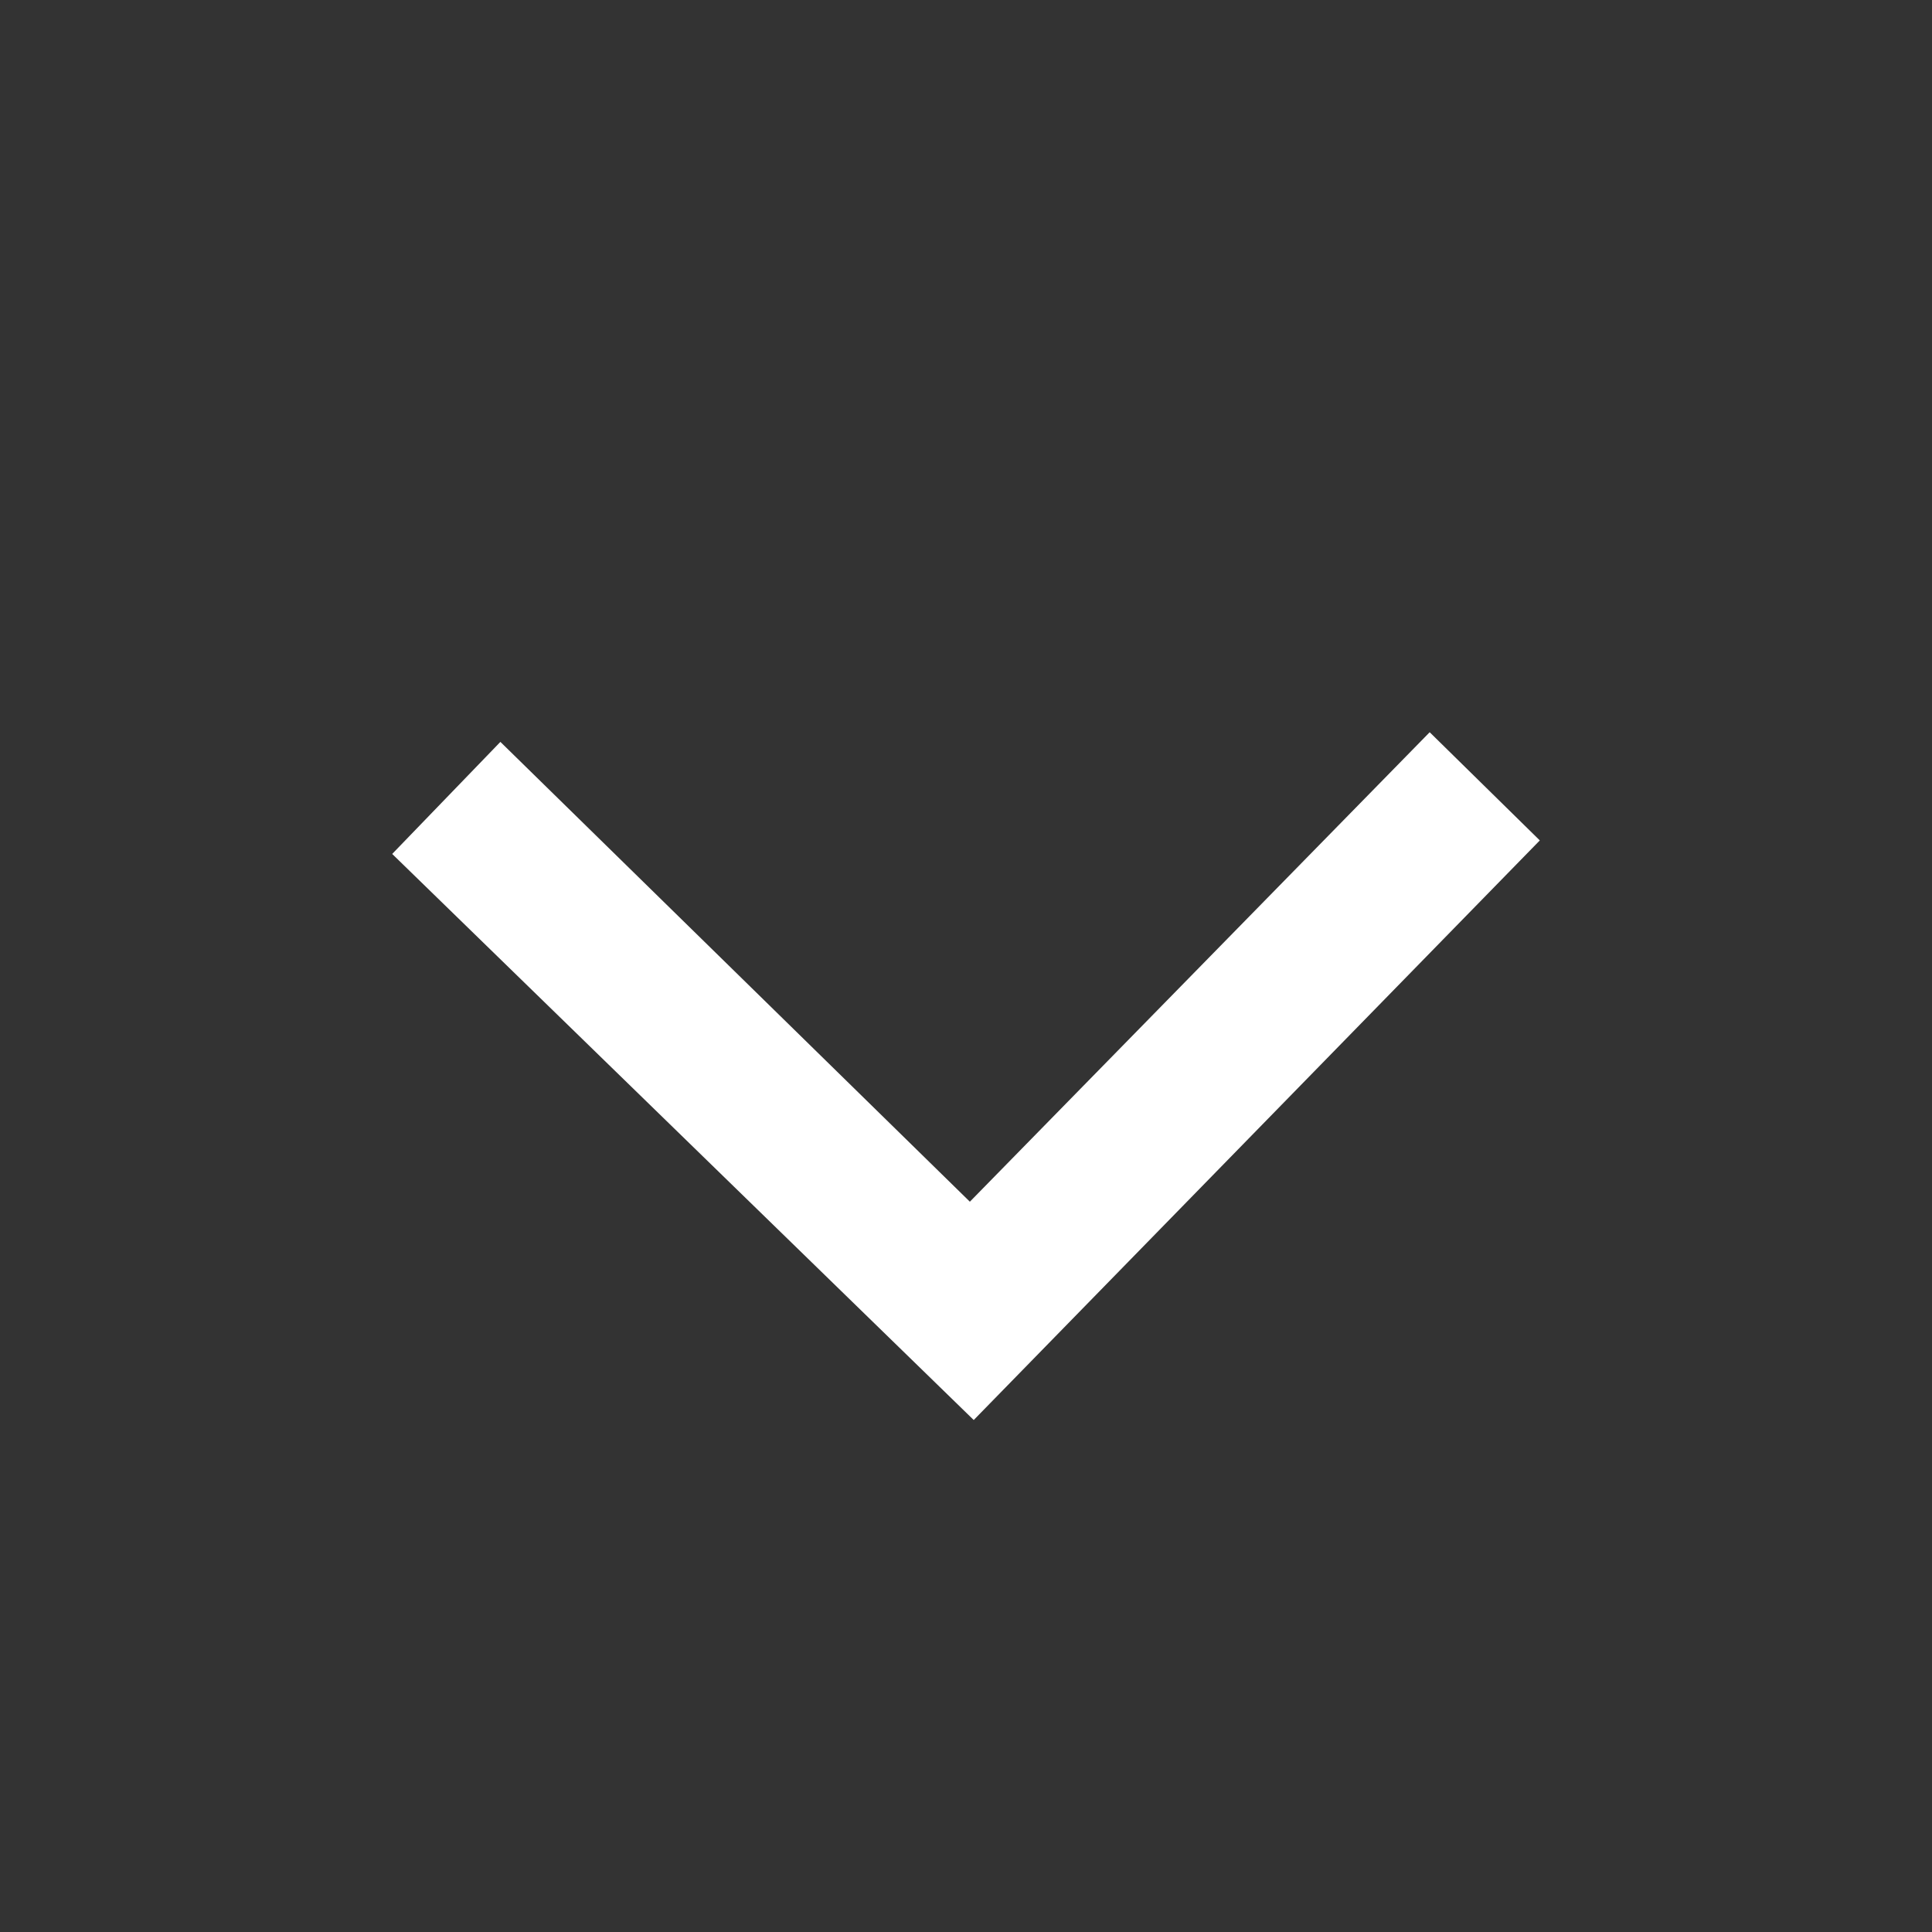 <svg width="24" height="24" viewBox="0 0 24 24" fill="none" xmlns="http://www.w3.org/2000/svg">
<rect x="0" y="0" width="24" height="24" fill="#333333" stroke="none"/>
<path d="M19.128 10.44L17.76 9.096L12.048 14.928L6.216 9.216L4.872 10.608L12.096 17.64L19.128 10.44Z" fill="#fff"/>
</svg>
